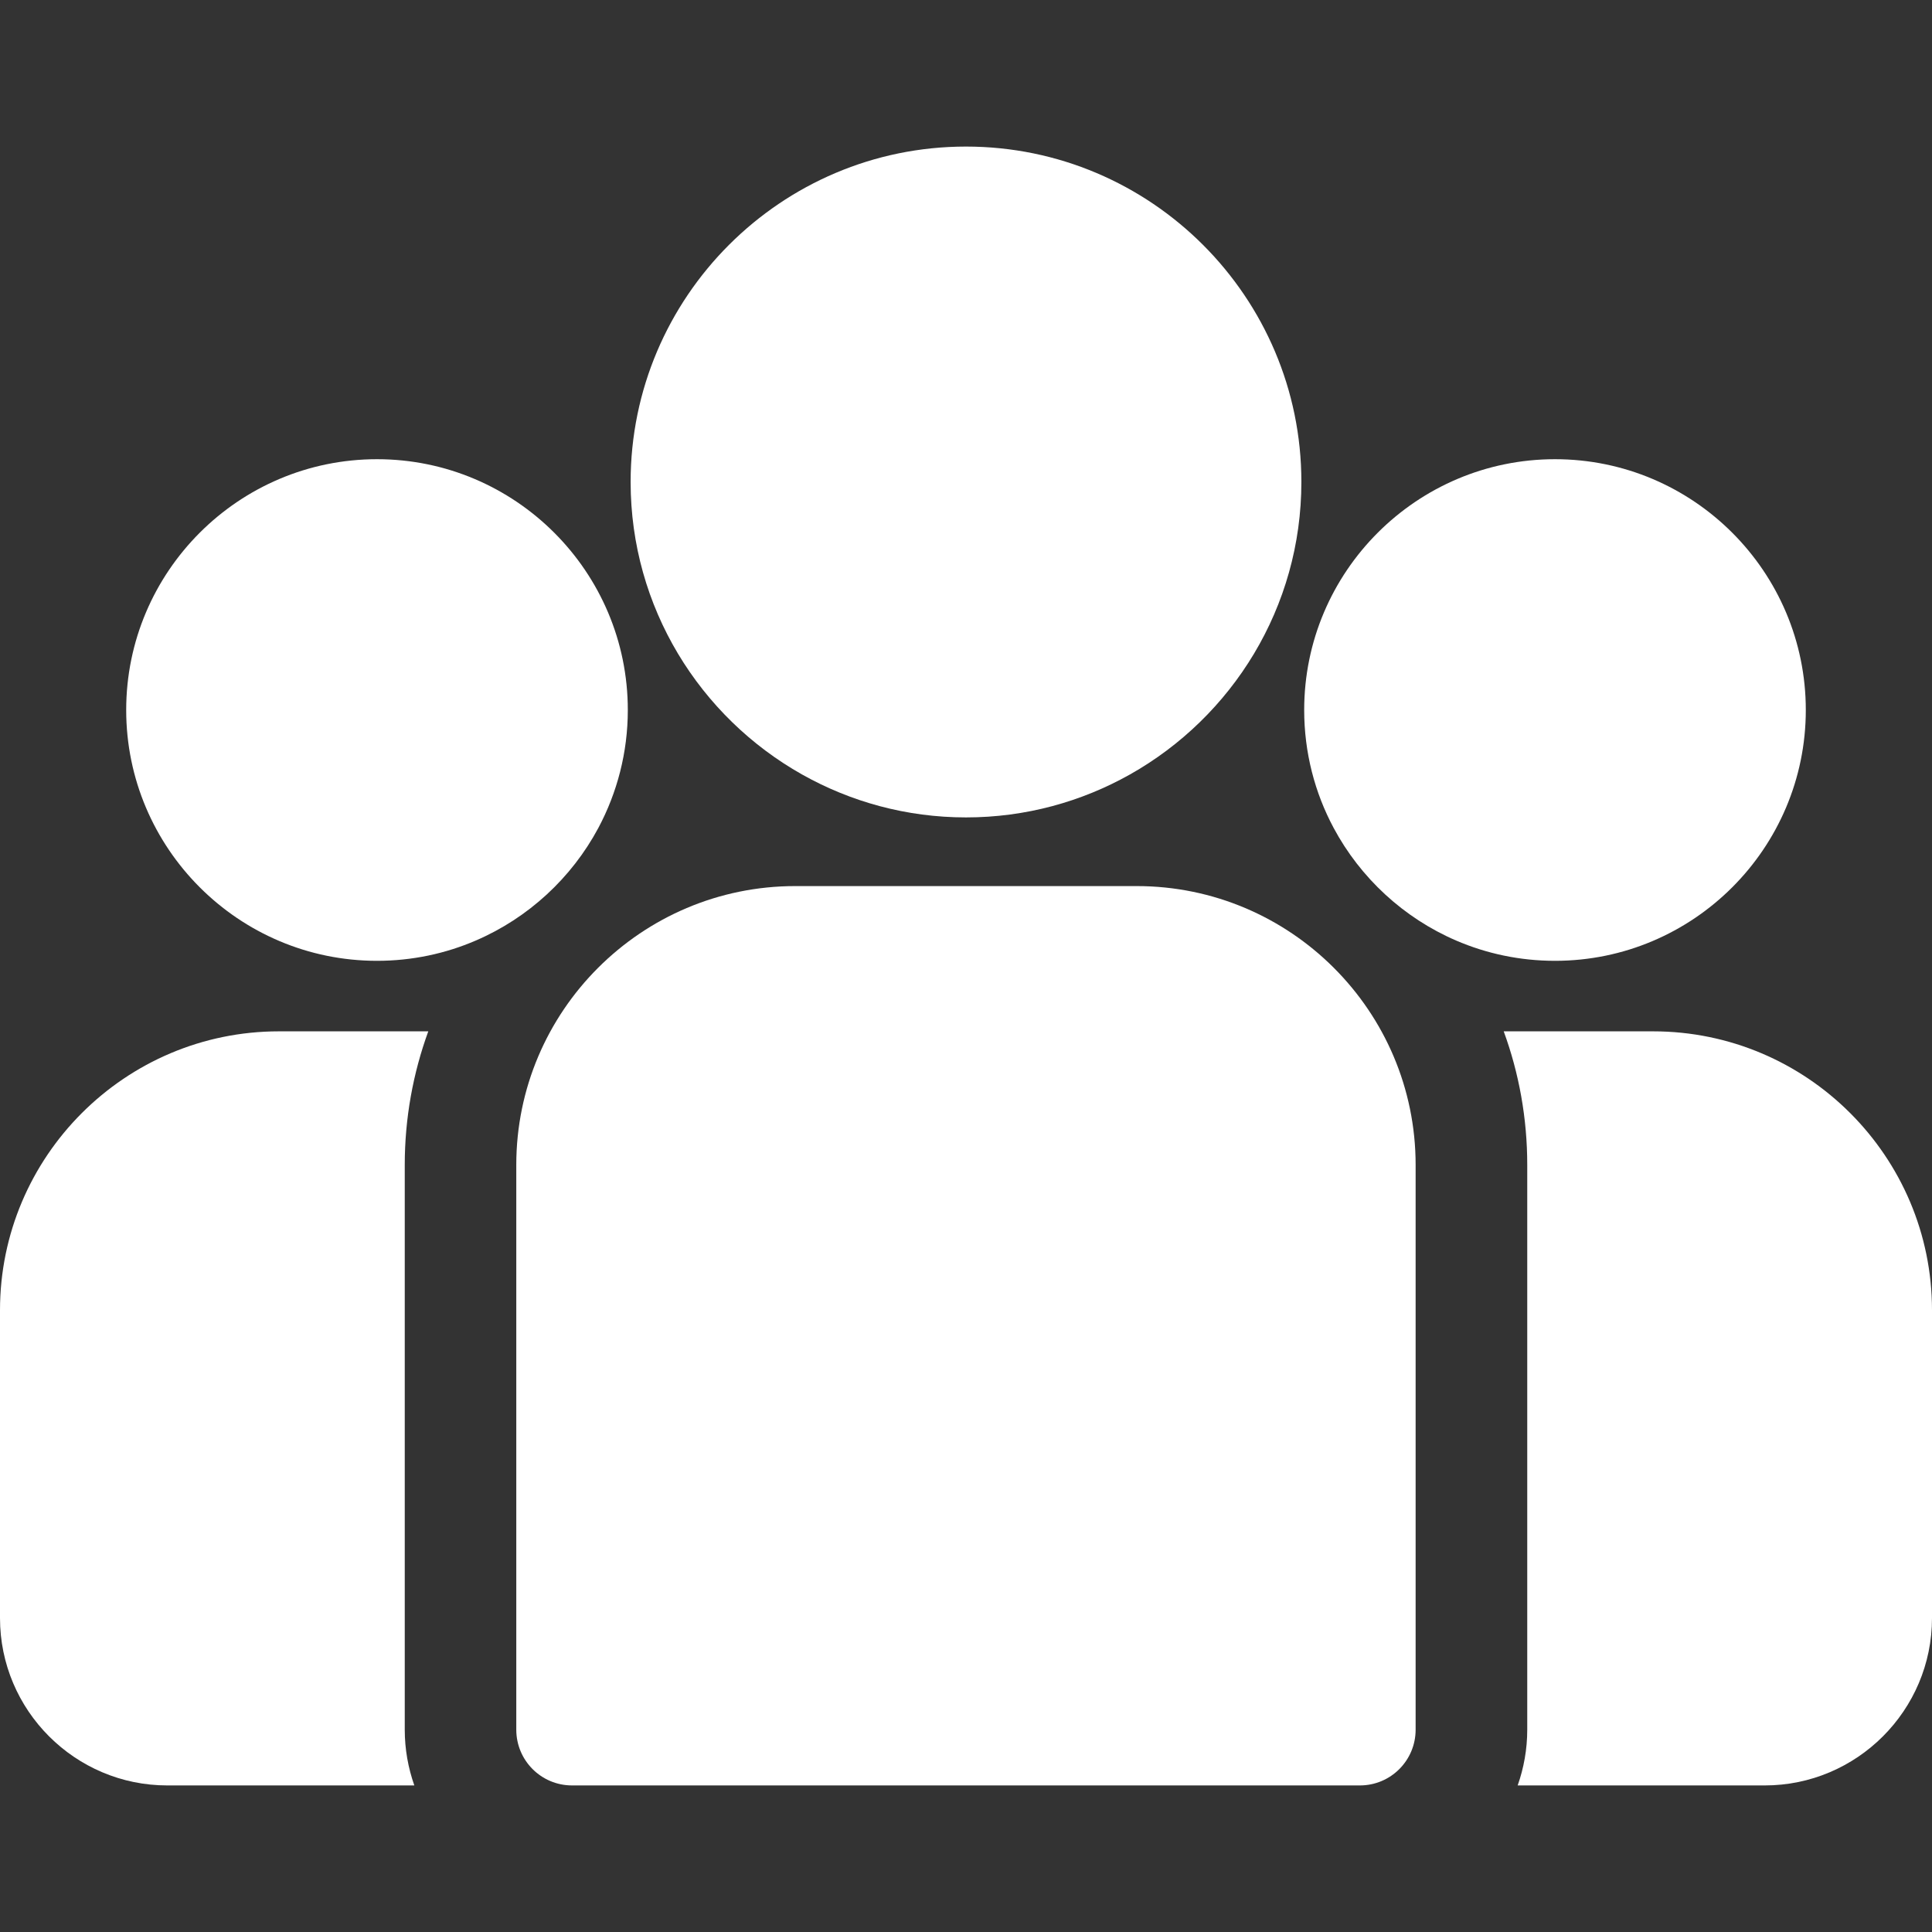 <svg xmlns="http://www.w3.org/2000/svg" width="22" height="22" viewBox="0 0 22 22" fill="none">
                <rect x="0" y="0" width="22" height="22" fill="#333333" stroke="none"/>
                <g clip-path="url(#clip0_77_360)">
                  <path d="M18.824 11.744H17.123C17.297 12.219 17.391 12.732 17.391 13.265V19.696C17.391 19.919 17.352 20.132 17.282 20.331H20.095C21.145 20.331 22 19.476 22 18.425V14.92C22 13.169 20.576 11.744 18.824 11.744Z" fill="white"/>
                  <path d="M4.609 13.265C4.609 12.731 4.704 12.219 4.877 11.744H3.176C1.425 11.744 0 13.169 0 14.92V18.425C0 19.476 0.855 20.331 1.905 20.331H4.718C4.648 20.132 4.609 19.919 4.609 19.696V13.265Z" fill="white"/>
                  <path d="M12.944 10.09H9.055C7.304 10.09 5.879 11.514 5.879 13.265V19.696C5.879 20.047 6.163 20.331 6.514 20.331H15.485C15.836 20.331 16.12 20.047 16.12 19.696V13.265C16.12 11.514 14.695 10.09 12.944 10.09Z" fill="white"/>
                  <path d="M11 1.669C8.894 1.669 7.181 3.382 7.181 5.488C7.181 6.917 7.969 8.164 9.133 8.819C9.686 9.13 10.322 9.308 11 9.308C11.678 9.308 12.314 9.13 12.867 8.819C14.031 8.164 14.819 6.917 14.819 5.488C14.819 3.382 13.106 1.669 11 1.669Z" fill="white"/>
                  <path d="M4.293 5.229C2.718 5.229 1.437 6.51 1.437 8.085C1.437 9.66 2.718 10.941 4.293 10.941C4.692 10.941 5.073 10.859 5.418 10.71C6.016 10.453 6.509 9.997 6.814 9.427C7.027 9.027 7.149 8.57 7.149 8.085C7.149 6.51 5.868 5.229 4.293 5.229Z" fill="white"/>
                  <path d="M17.707 5.229C16.132 5.229 14.851 6.51 14.851 8.085C14.851 8.57 14.972 9.027 15.186 9.427C15.491 9.997 15.984 10.453 16.581 10.71C16.927 10.859 17.307 10.941 17.707 10.941C19.282 10.941 20.563 9.66 20.563 8.085C20.563 6.51 19.282 5.229 17.707 5.229Z" fill="white"/>
                </g>
                <defs>
                  <clipPath id="clip0_77_360">
                    <rect width="22" height="22" fill="white"/>
                  </clipPath>
                </defs>
              </svg>